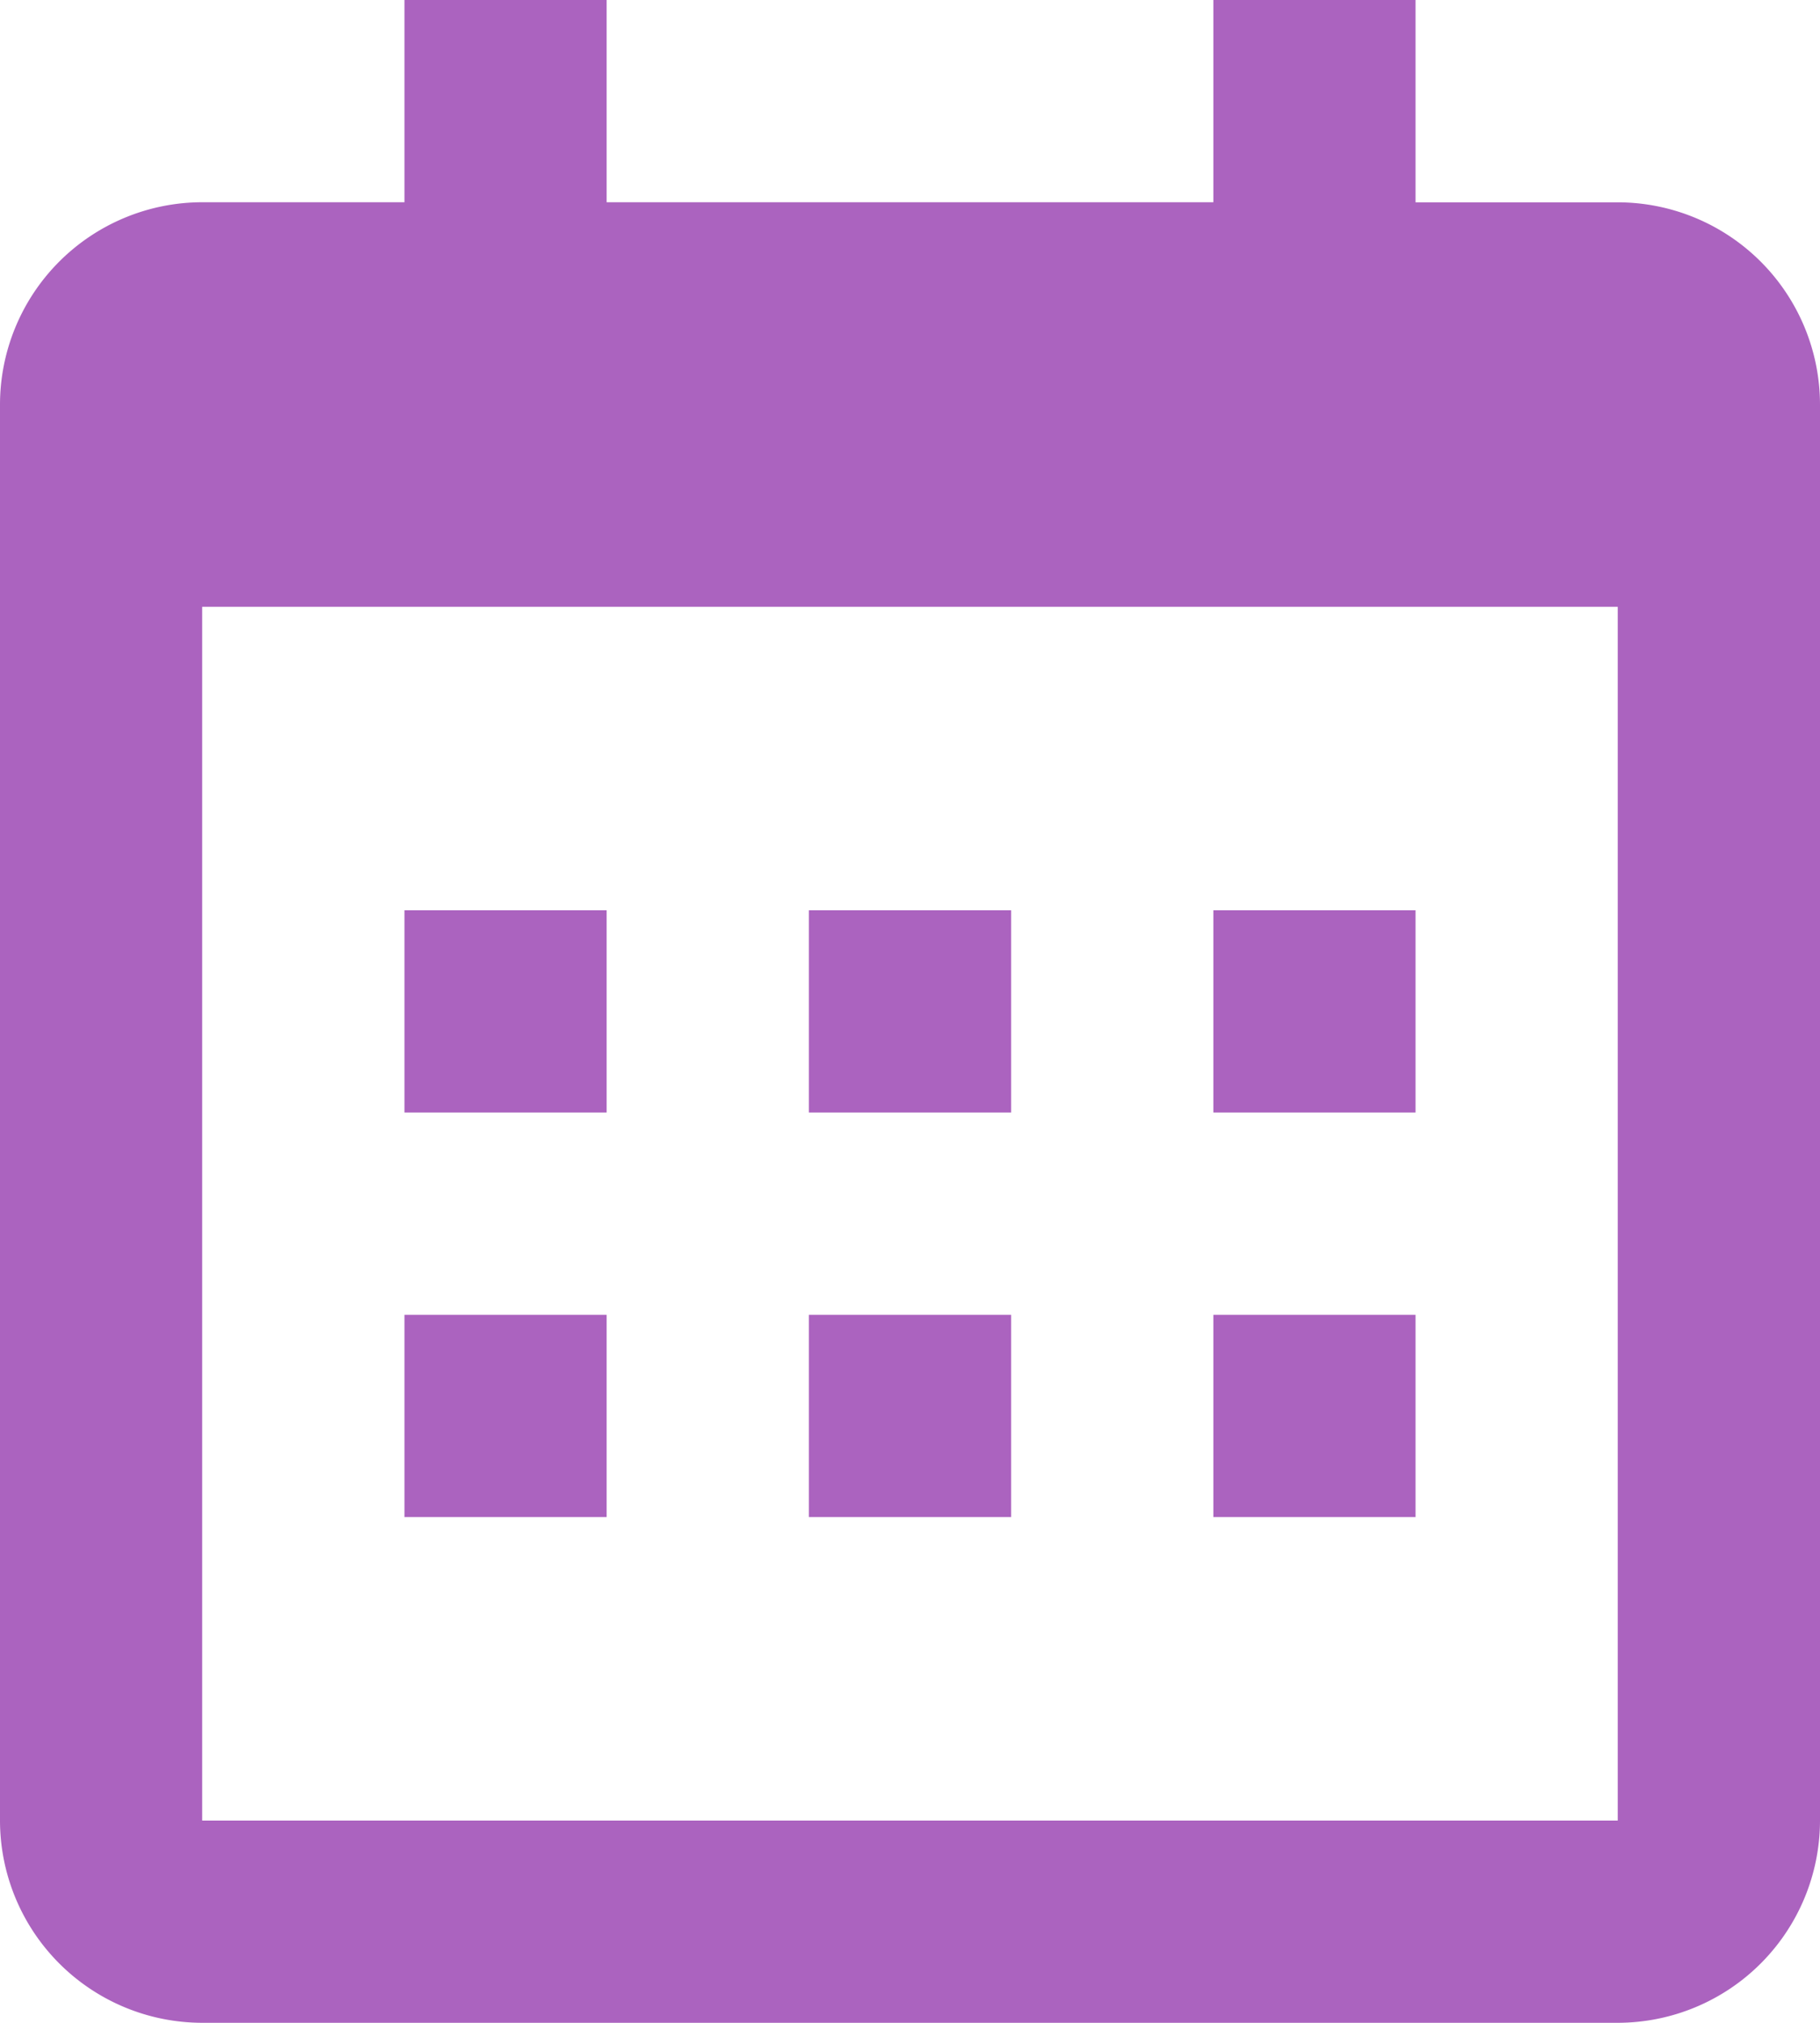 <svg id="ico_calendar_rc" xmlns="http://www.w3.org/2000/svg" width="22.36" height="24.844" viewBox="0 0 22.36 24.844">
  <path id="Path_2" data-name="Path 2" d="M7,11H9.484v2.484H7Zm0,4.969H9.484v2.484H7ZM11.969,11h2.484v2.484H11.969Zm0,4.969h2.484v2.484H11.969ZM16.938,11h2.484v2.484H16.938Zm0,4.969h2.484v2.484H16.938Z" transform="translate(-2.031 0.18)" fill="#ab63bf"/>
  <path id="Path_3" data-name="Path 3" d="M5.484,26.844H22.875A2.487,2.487,0,0,0,25.36,24.36V6.969a2.487,2.487,0,0,0-2.484-2.484H20.391V2H17.907V4.484H10.453V2H7.969V4.484H5.484A2.487,2.487,0,0,0,3,6.969V24.36A2.487,2.487,0,0,0,5.484,26.844ZM22.875,9.453V24.36H5.484V9.453Z" transform="translate(-3 -2)" fill="#ab63bf"/>
</svg>
